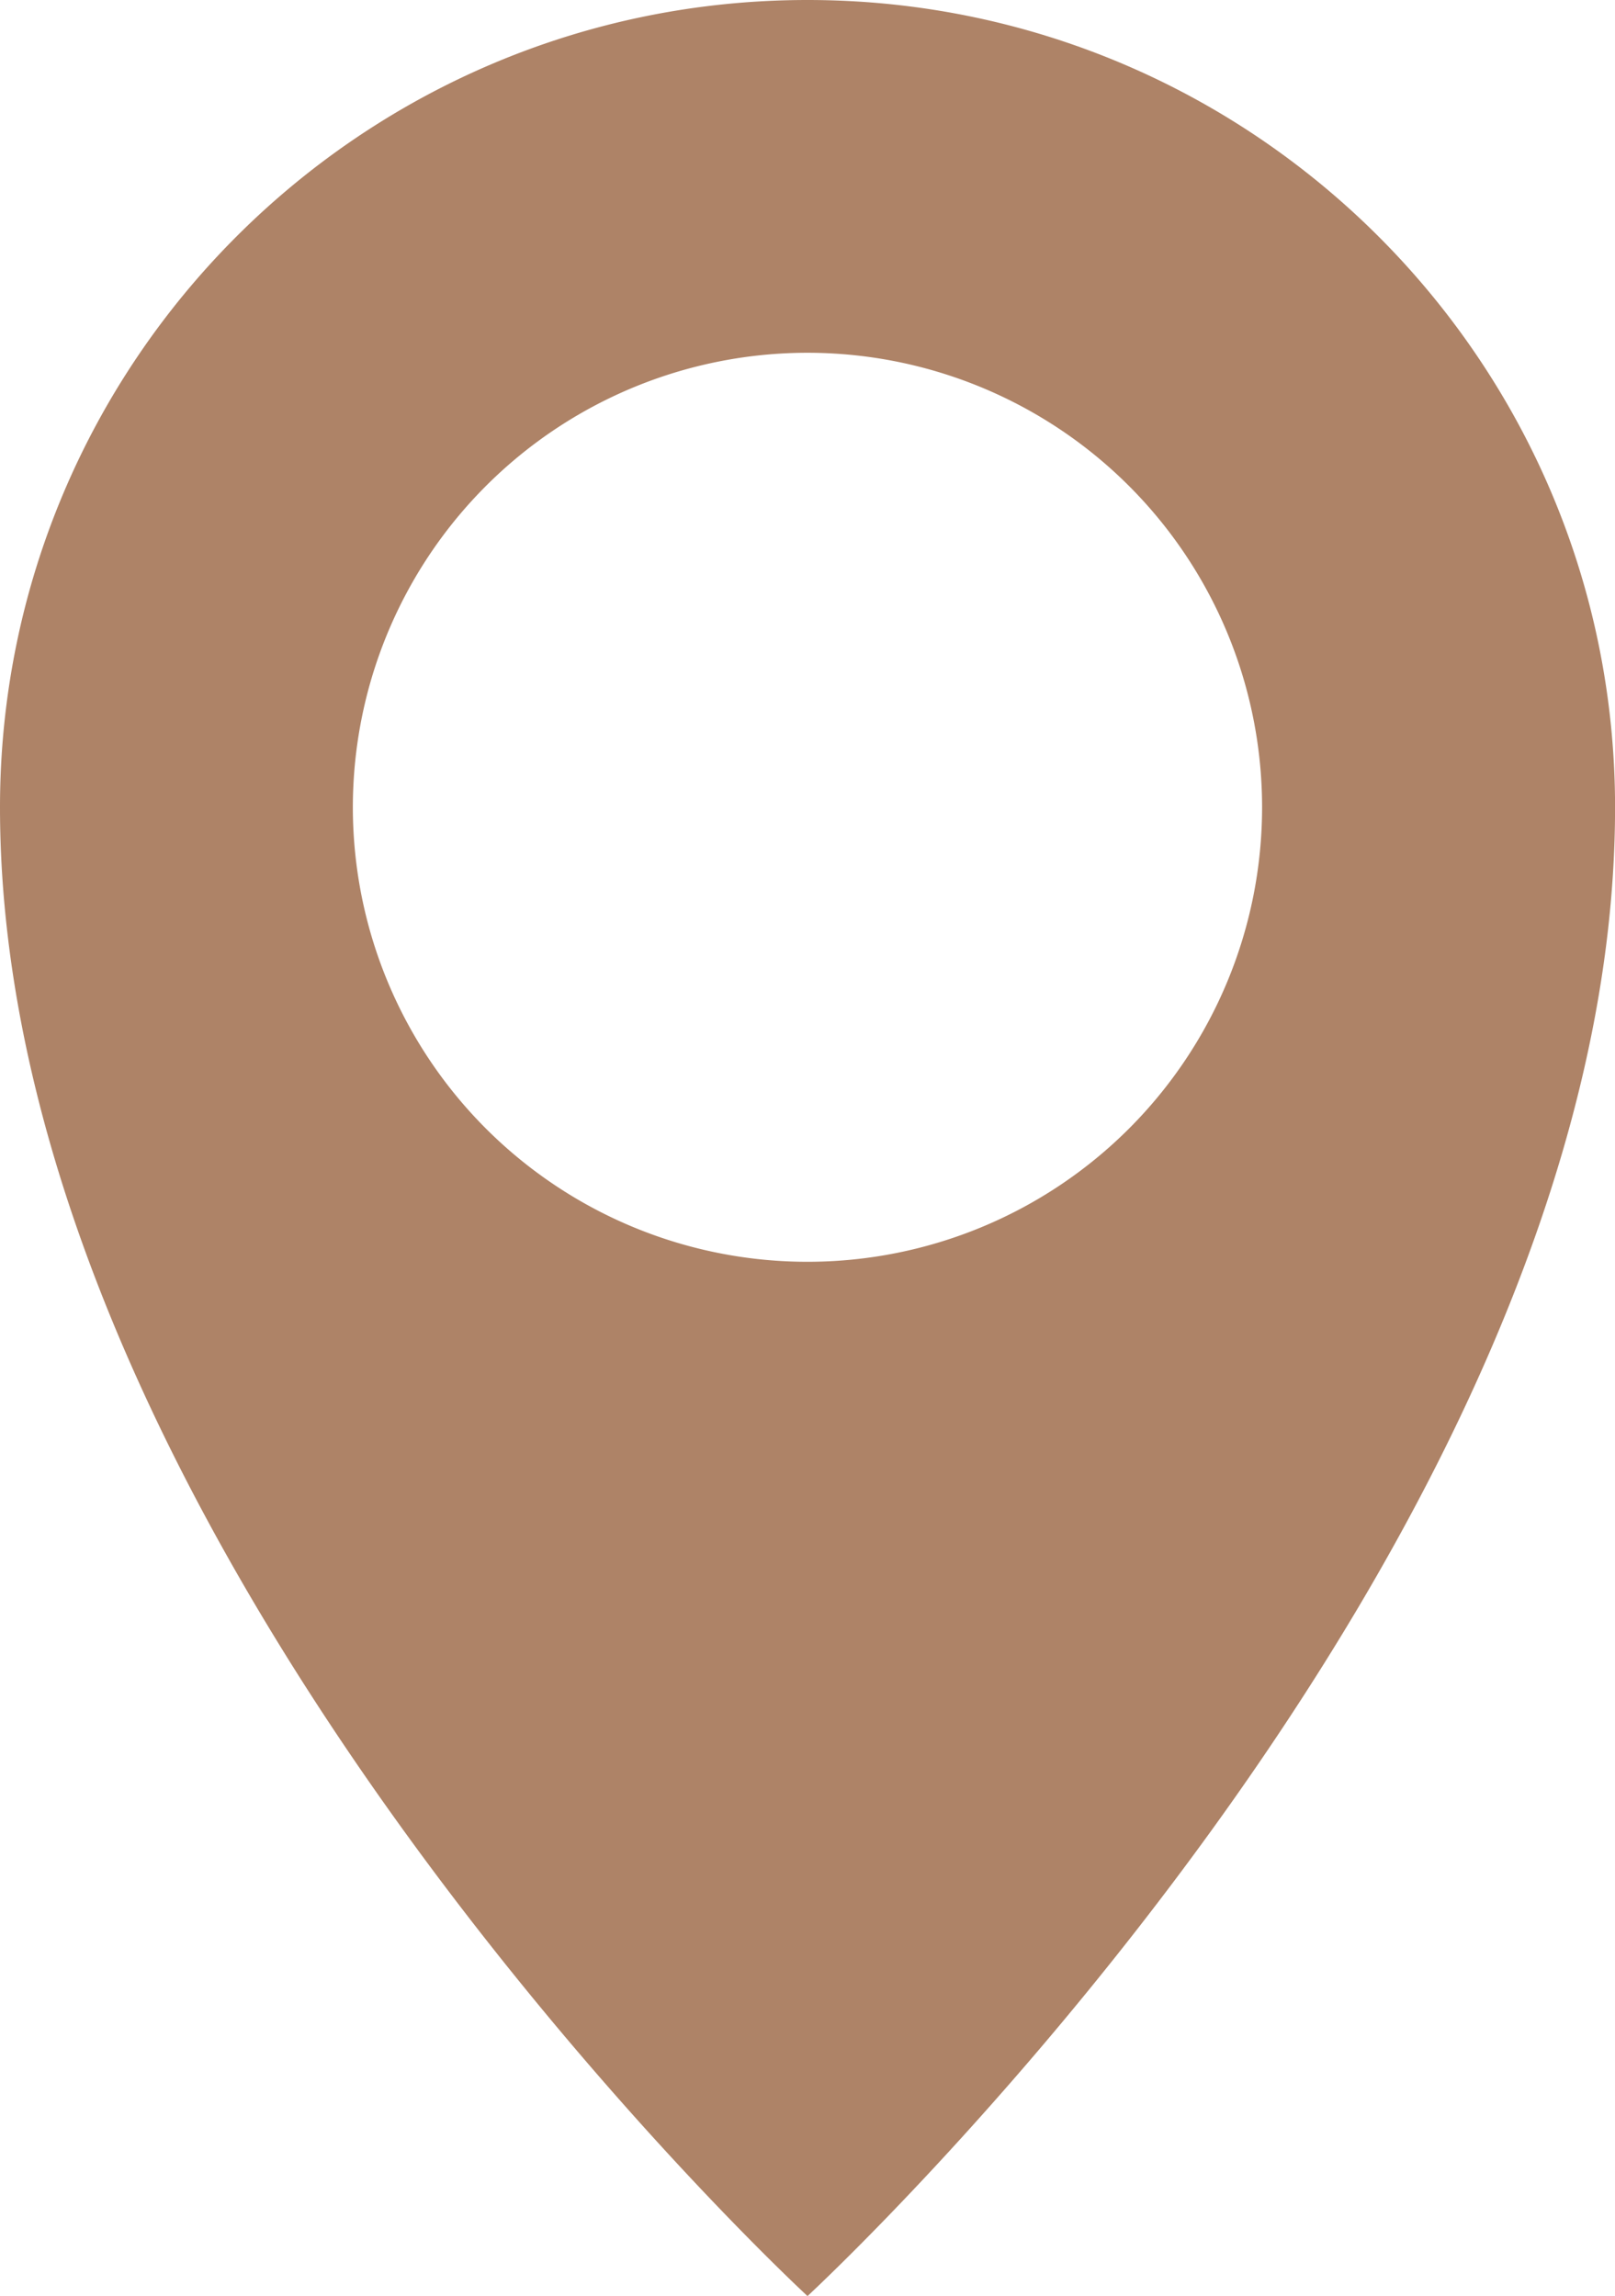 <svg xmlns="http://www.w3.org/2000/svg" viewBox="0 0 572.98 814.8"><defs><style>.cls-1{fill:#ae8367;}</style></defs><g id="Calque_2" data-name="Calque 2"><g id="Objects"><path class="cls-1" d="M286.49,0C128.27,0,0,128.27,0,286.49,0,550.5,286.49,814.8,286.49,814.8S573,550.5,573,286.49C573,128.27,444.71,0,286.49,0Zm0,447.77A161.29,161.29,0,1,1,447.77,286.49,161.29,161.29,0,0,1,286.49,447.77Z"></path></g></g></svg>